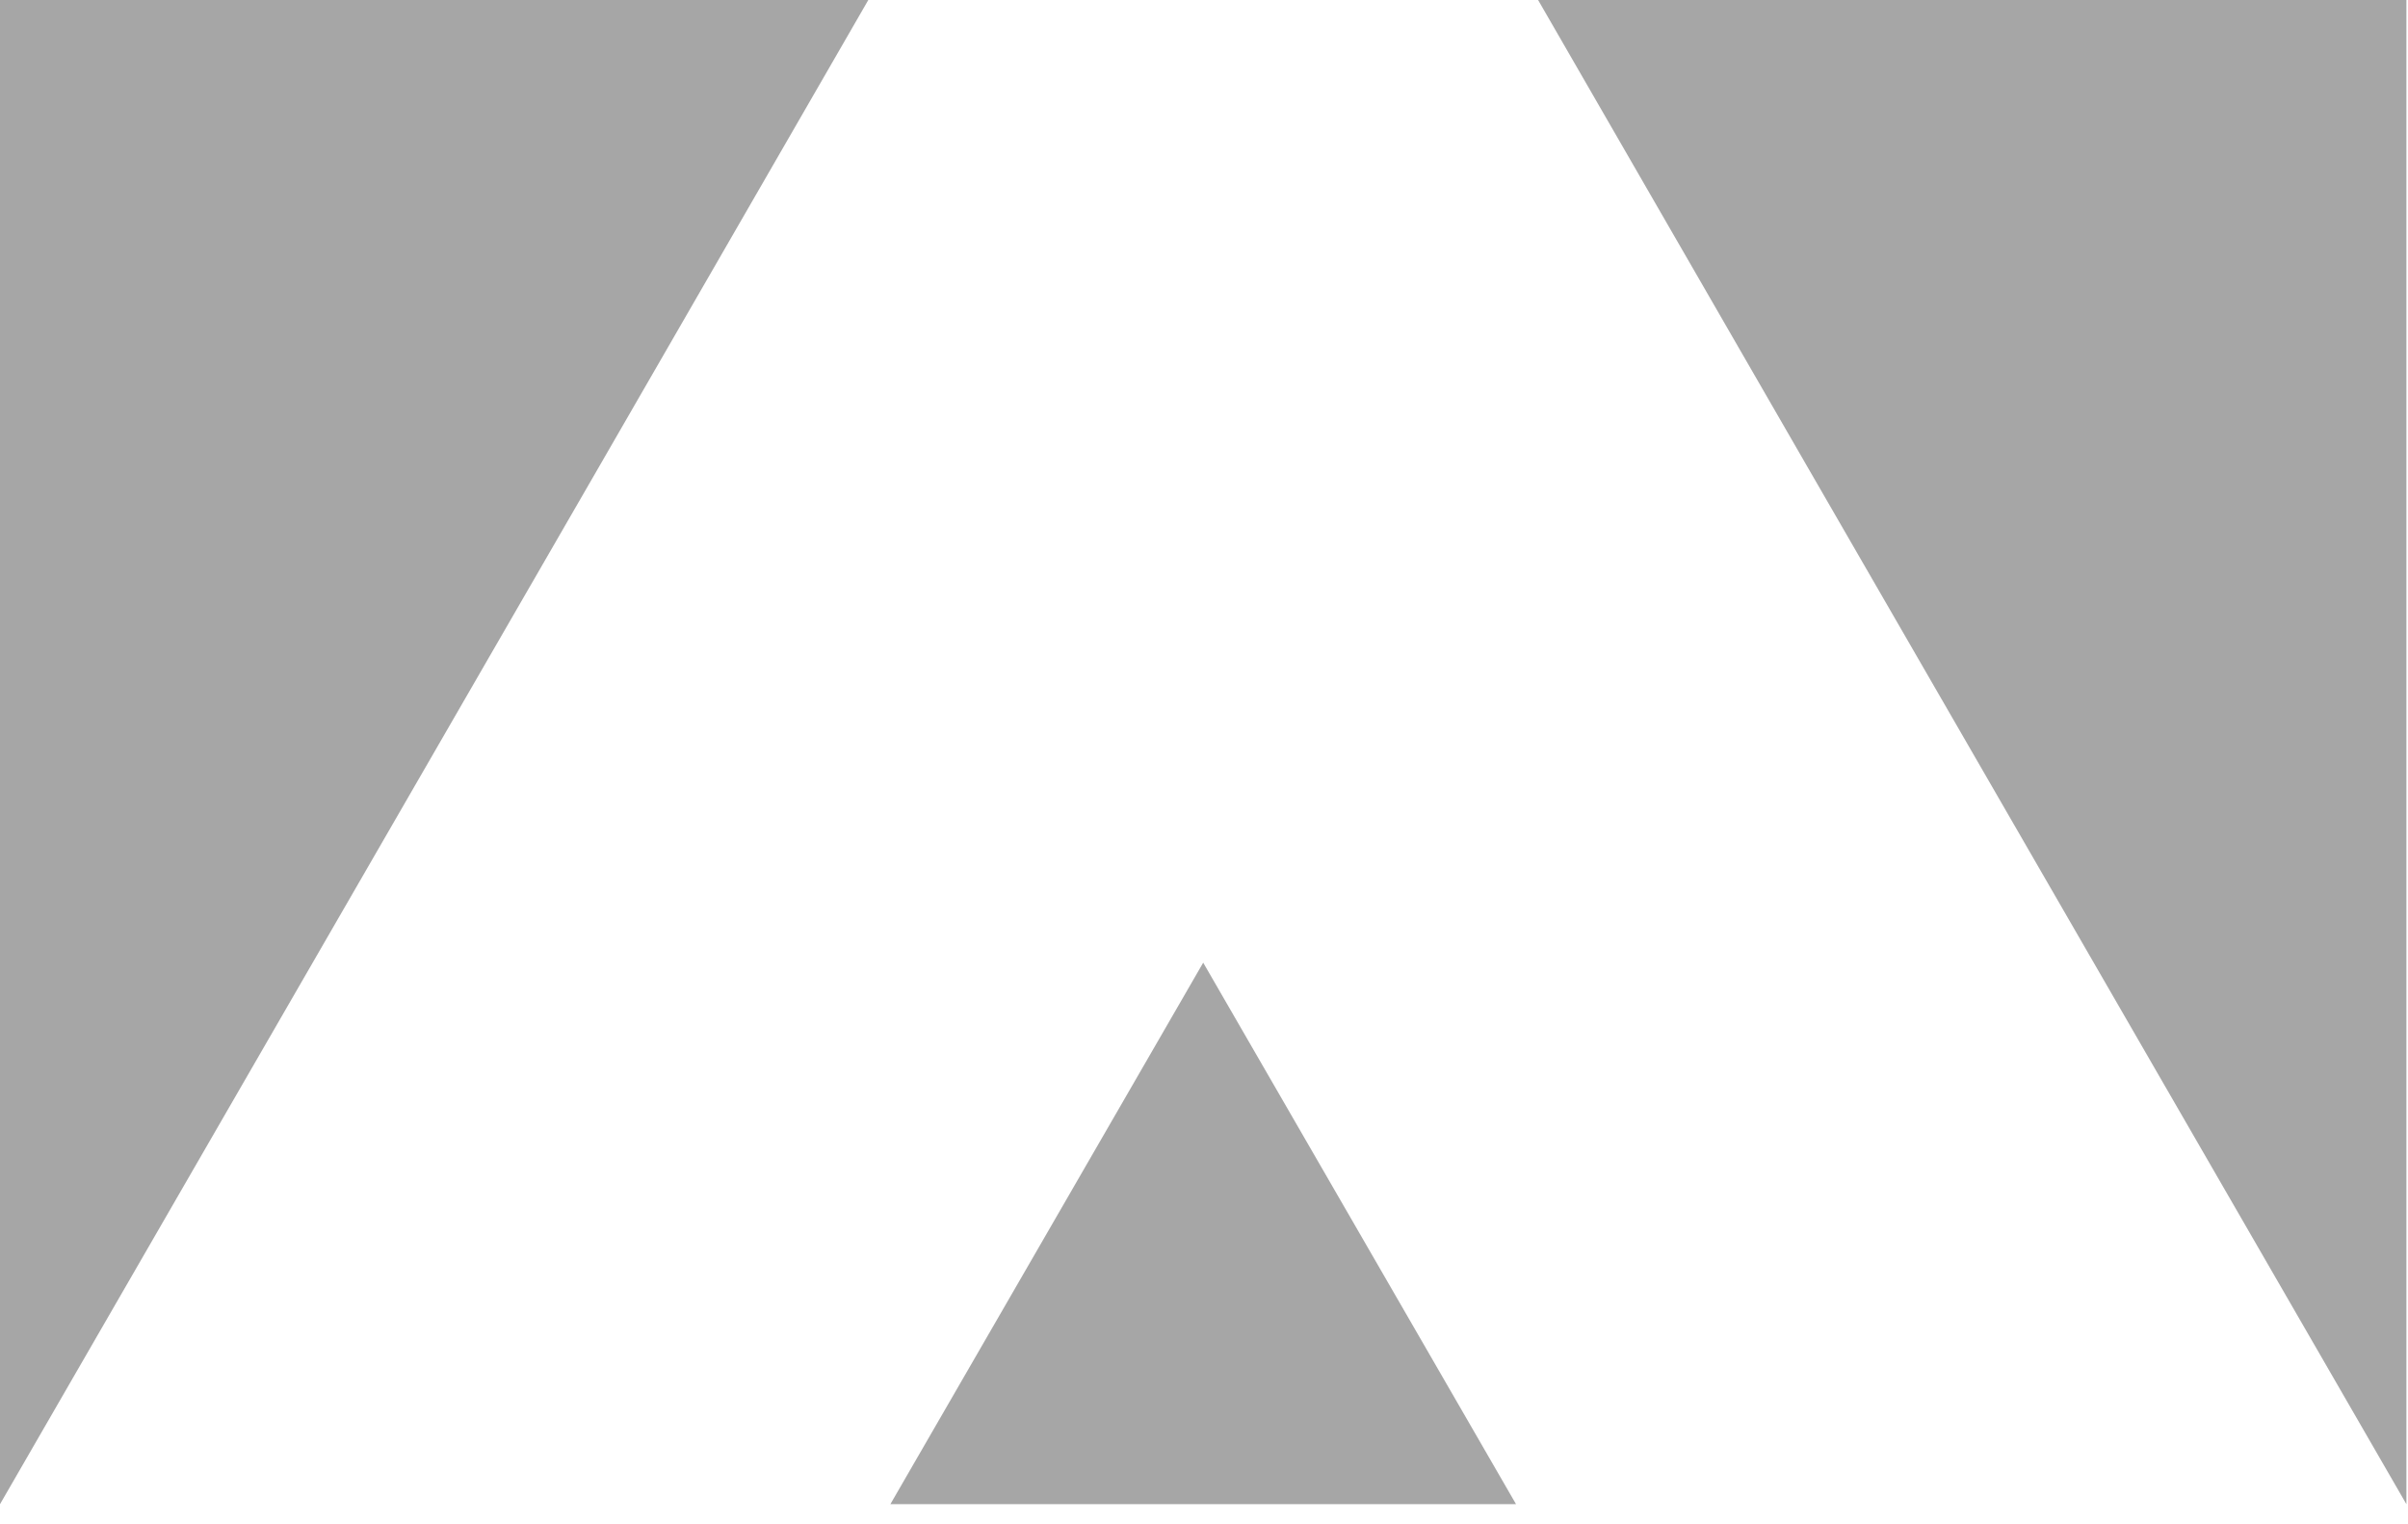 <?xml version="1.0" encoding="UTF-8"?> <svg xmlns="http://www.w3.org/2000/svg" width="79" height="50" viewBox="0 0 79 50" fill="none"> <path d="M39.474 31.578L34.343 40.46L29.211 49.341H39.474H49.737L44.606 40.46L39.474 31.578Z" fill="#A6A6A6"></path> <path d="M50.461 0L59.211 15.165L78.948 49.342V0H50.461Z" fill="#A6A6A6"></path> <path d="M0 0V49.342L19.737 15.165L28.487 0H0Z" fill="#A6A6A6"></path> </svg> 